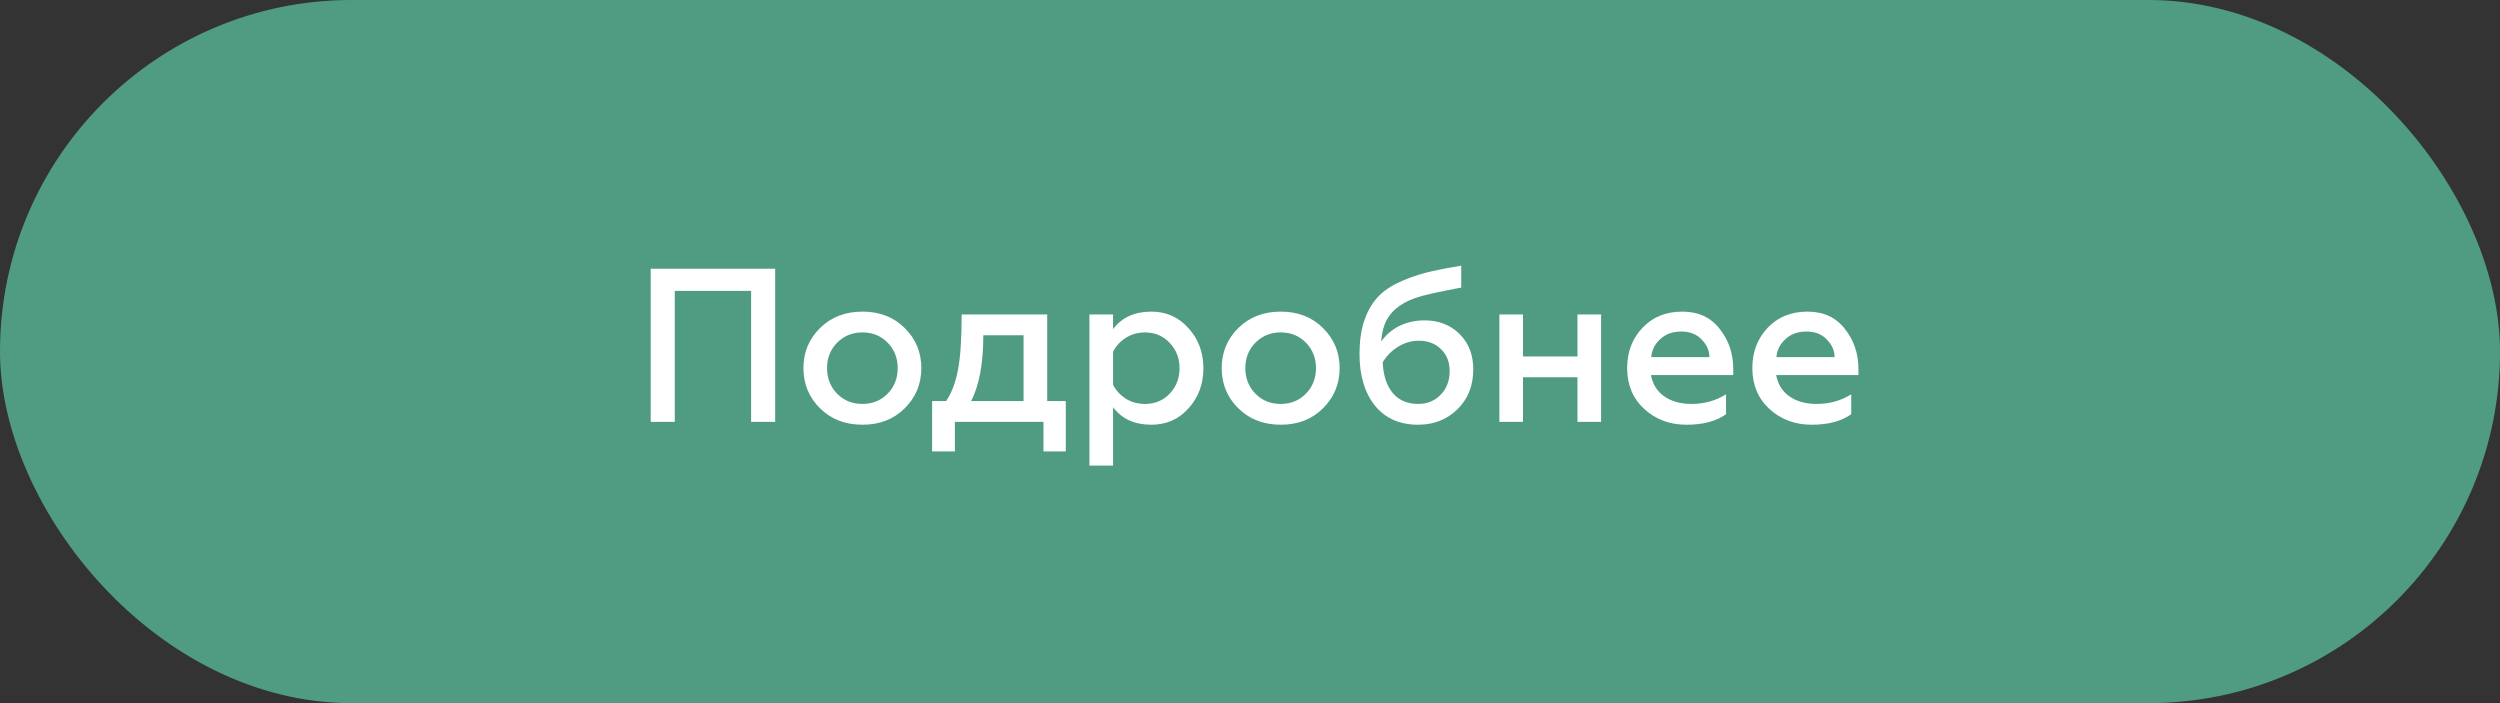 <?xml version="1.0" encoding="UTF-8"?> <svg xmlns="http://www.w3.org/2000/svg" width="160" height="45" viewBox="0 0 160 45" fill="none"><rect x="0" y="0" width="160" height="45" fill="#333333" stroke="none"/> <rect width="160" height="45" rx="22.5" fill="#509C83"></rect> <path d="M41.645 27V17.2H49.611V27H48.071V18.614H43.185V27H41.645ZM55.199 25.852C55.843 25.852 56.38 25.633 56.809 25.194C57.238 24.755 57.453 24.209 57.453 23.556C57.453 22.912 57.238 22.371 56.809 21.932C56.38 21.493 55.843 21.274 55.199 21.274C54.555 21.274 54.014 21.493 53.575 21.932C53.146 22.371 52.931 22.912 52.931 23.556C52.931 24.209 53.146 24.755 53.575 25.194C54.004 25.633 54.546 25.852 55.199 25.852ZM57.901 26.132C57.201 26.832 56.3 27.182 55.199 27.182C54.098 27.182 53.192 26.832 52.483 26.132C51.774 25.432 51.419 24.573 51.419 23.556C51.419 22.548 51.774 21.694 52.483 20.994C53.192 20.294 54.098 19.944 55.199 19.944C56.3 19.944 57.201 20.294 57.901 20.994C58.61 21.694 58.965 22.548 58.965 23.556C58.965 24.573 58.61 25.432 57.901 26.132ZM59.656 28.89V25.67H60.552C60.916 25.129 61.173 24.443 61.322 23.612C61.472 22.781 61.546 21.619 61.546 20.126H67.02V25.67H68.21V28.89H66.782V27H61.112V28.89H59.656ZM62.148 25.67H65.508V21.456H62.932C62.932 23.267 62.671 24.671 62.148 25.67ZM73.686 19.944C74.647 19.944 75.44 20.299 76.066 21.008C76.7 21.708 77.017 22.562 77.017 23.57C77.017 24.578 76.7 25.432 76.066 26.132C75.44 26.832 74.647 27.182 73.686 27.182C72.612 27.182 71.796 26.809 71.236 26.062V29.8H69.724V20.126H71.236V21.064C71.796 20.317 72.612 19.944 73.686 19.944ZM73.279 21.274C72.822 21.274 72.412 21.391 72.047 21.624C71.693 21.848 71.422 22.142 71.236 22.506V24.634C71.422 24.989 71.693 25.283 72.047 25.516C72.412 25.74 72.822 25.852 73.279 25.852C73.914 25.852 74.442 25.633 74.862 25.194C75.281 24.746 75.492 24.205 75.492 23.57C75.492 22.926 75.281 22.385 74.862 21.946C74.442 21.498 73.914 21.274 73.279 21.274ZM81.969 25.852C82.613 25.852 83.149 25.633 83.579 25.194C84.008 24.755 84.223 24.209 84.223 23.556C84.223 22.912 84.008 22.371 83.579 21.932C83.149 21.493 82.613 21.274 81.969 21.274C81.325 21.274 80.783 21.493 80.345 21.932C79.915 22.371 79.701 22.912 79.701 23.556C79.701 24.209 79.915 24.755 80.345 25.194C80.774 25.633 81.315 25.852 81.969 25.852ZM84.671 26.132C83.971 26.832 83.07 27.182 81.969 27.182C80.867 27.182 79.962 26.832 79.253 26.132C78.543 25.432 78.189 24.573 78.189 23.556C78.189 22.548 78.543 21.694 79.253 20.994C79.962 20.294 80.867 19.944 81.969 19.944C83.07 19.944 83.971 20.294 84.671 20.994C85.38 21.694 85.735 22.548 85.735 23.556C85.735 24.573 85.38 25.432 84.671 26.132ZM90.761 27.182C89.576 27.182 88.652 26.771 87.989 25.95C87.336 25.129 87.009 24.032 87.009 22.66C87.009 21.867 87.103 21.176 87.289 20.588C87.485 20 87.747 19.515 88.073 19.132C88.4 18.74 88.848 18.404 89.417 18.124C89.996 17.844 90.593 17.625 91.209 17.466C91.835 17.307 92.605 17.153 93.519 17.004V18.404C92.026 18.684 91.055 18.903 90.607 19.062C89.571 19.417 88.904 19.995 88.605 20.798C88.493 21.106 88.423 21.461 88.395 21.862C88.685 21.442 89.067 21.111 89.543 20.868C90.029 20.625 90.575 20.504 91.181 20.504C92.077 20.504 92.819 20.793 93.407 21.372C93.995 21.951 94.289 22.707 94.289 23.64C94.289 24.685 93.949 25.539 93.267 26.202C92.595 26.855 91.76 27.182 90.761 27.182ZM90.761 25.852C91.34 25.852 91.821 25.656 92.203 25.264C92.586 24.872 92.777 24.368 92.777 23.752C92.777 23.164 92.591 22.693 92.217 22.338C91.853 21.983 91.387 21.806 90.817 21.806C90.323 21.806 89.865 21.941 89.445 22.212C89.025 22.483 88.708 22.809 88.493 23.192C88.531 24.032 88.745 24.685 89.137 25.152C89.529 25.619 90.071 25.852 90.761 25.852ZM95.96 27V20.126H97.472V22.814H100.958V20.126H102.47V27H100.958V24.144H97.472V27H95.96ZM110.466 26.51C109.84 26.958 108.996 27.182 107.932 27.182C106.868 27.182 105.967 26.846 105.23 26.174C104.502 25.502 104.138 24.629 104.138 23.556C104.138 22.529 104.464 21.671 105.118 20.98C105.771 20.289 106.62 19.944 107.666 19.944C108.692 19.944 109.49 20.313 110.06 21.05C110.638 21.778 110.928 22.632 110.928 23.612V24.004H105.664C105.766 24.583 106.046 25.035 106.504 25.362C106.97 25.689 107.554 25.852 108.254 25.852C109.075 25.852 109.812 25.647 110.466 25.236V26.51ZM105.678 22.856H109.402C109.402 22.445 109.238 22.072 108.912 21.736C108.594 21.391 108.156 21.218 107.596 21.218C107.045 21.218 106.597 21.381 106.252 21.708C105.906 22.025 105.715 22.408 105.678 22.856ZM118.478 26.51C117.852 26.958 117.008 27.182 115.944 27.182C114.88 27.182 113.979 26.846 113.242 26.174C112.514 25.502 112.15 24.629 112.15 23.556C112.15 22.529 112.476 21.671 113.13 20.98C113.783 20.289 114.632 19.944 115.678 19.944C116.704 19.944 117.502 20.313 118.072 21.05C118.65 21.778 118.94 22.632 118.94 23.612V24.004H113.676C113.778 24.583 114.058 25.035 114.516 25.362C114.982 25.689 115.566 25.852 116.266 25.852C117.087 25.852 117.824 25.647 118.478 25.236V26.51ZM113.69 22.856H117.414C117.414 22.445 117.25 22.072 116.924 21.736C116.606 21.391 116.168 21.218 115.608 21.218C115.057 21.218 114.609 21.381 114.264 21.708C113.918 22.025 113.727 22.408 113.69 22.856Z" fill="white"></path> </svg> 